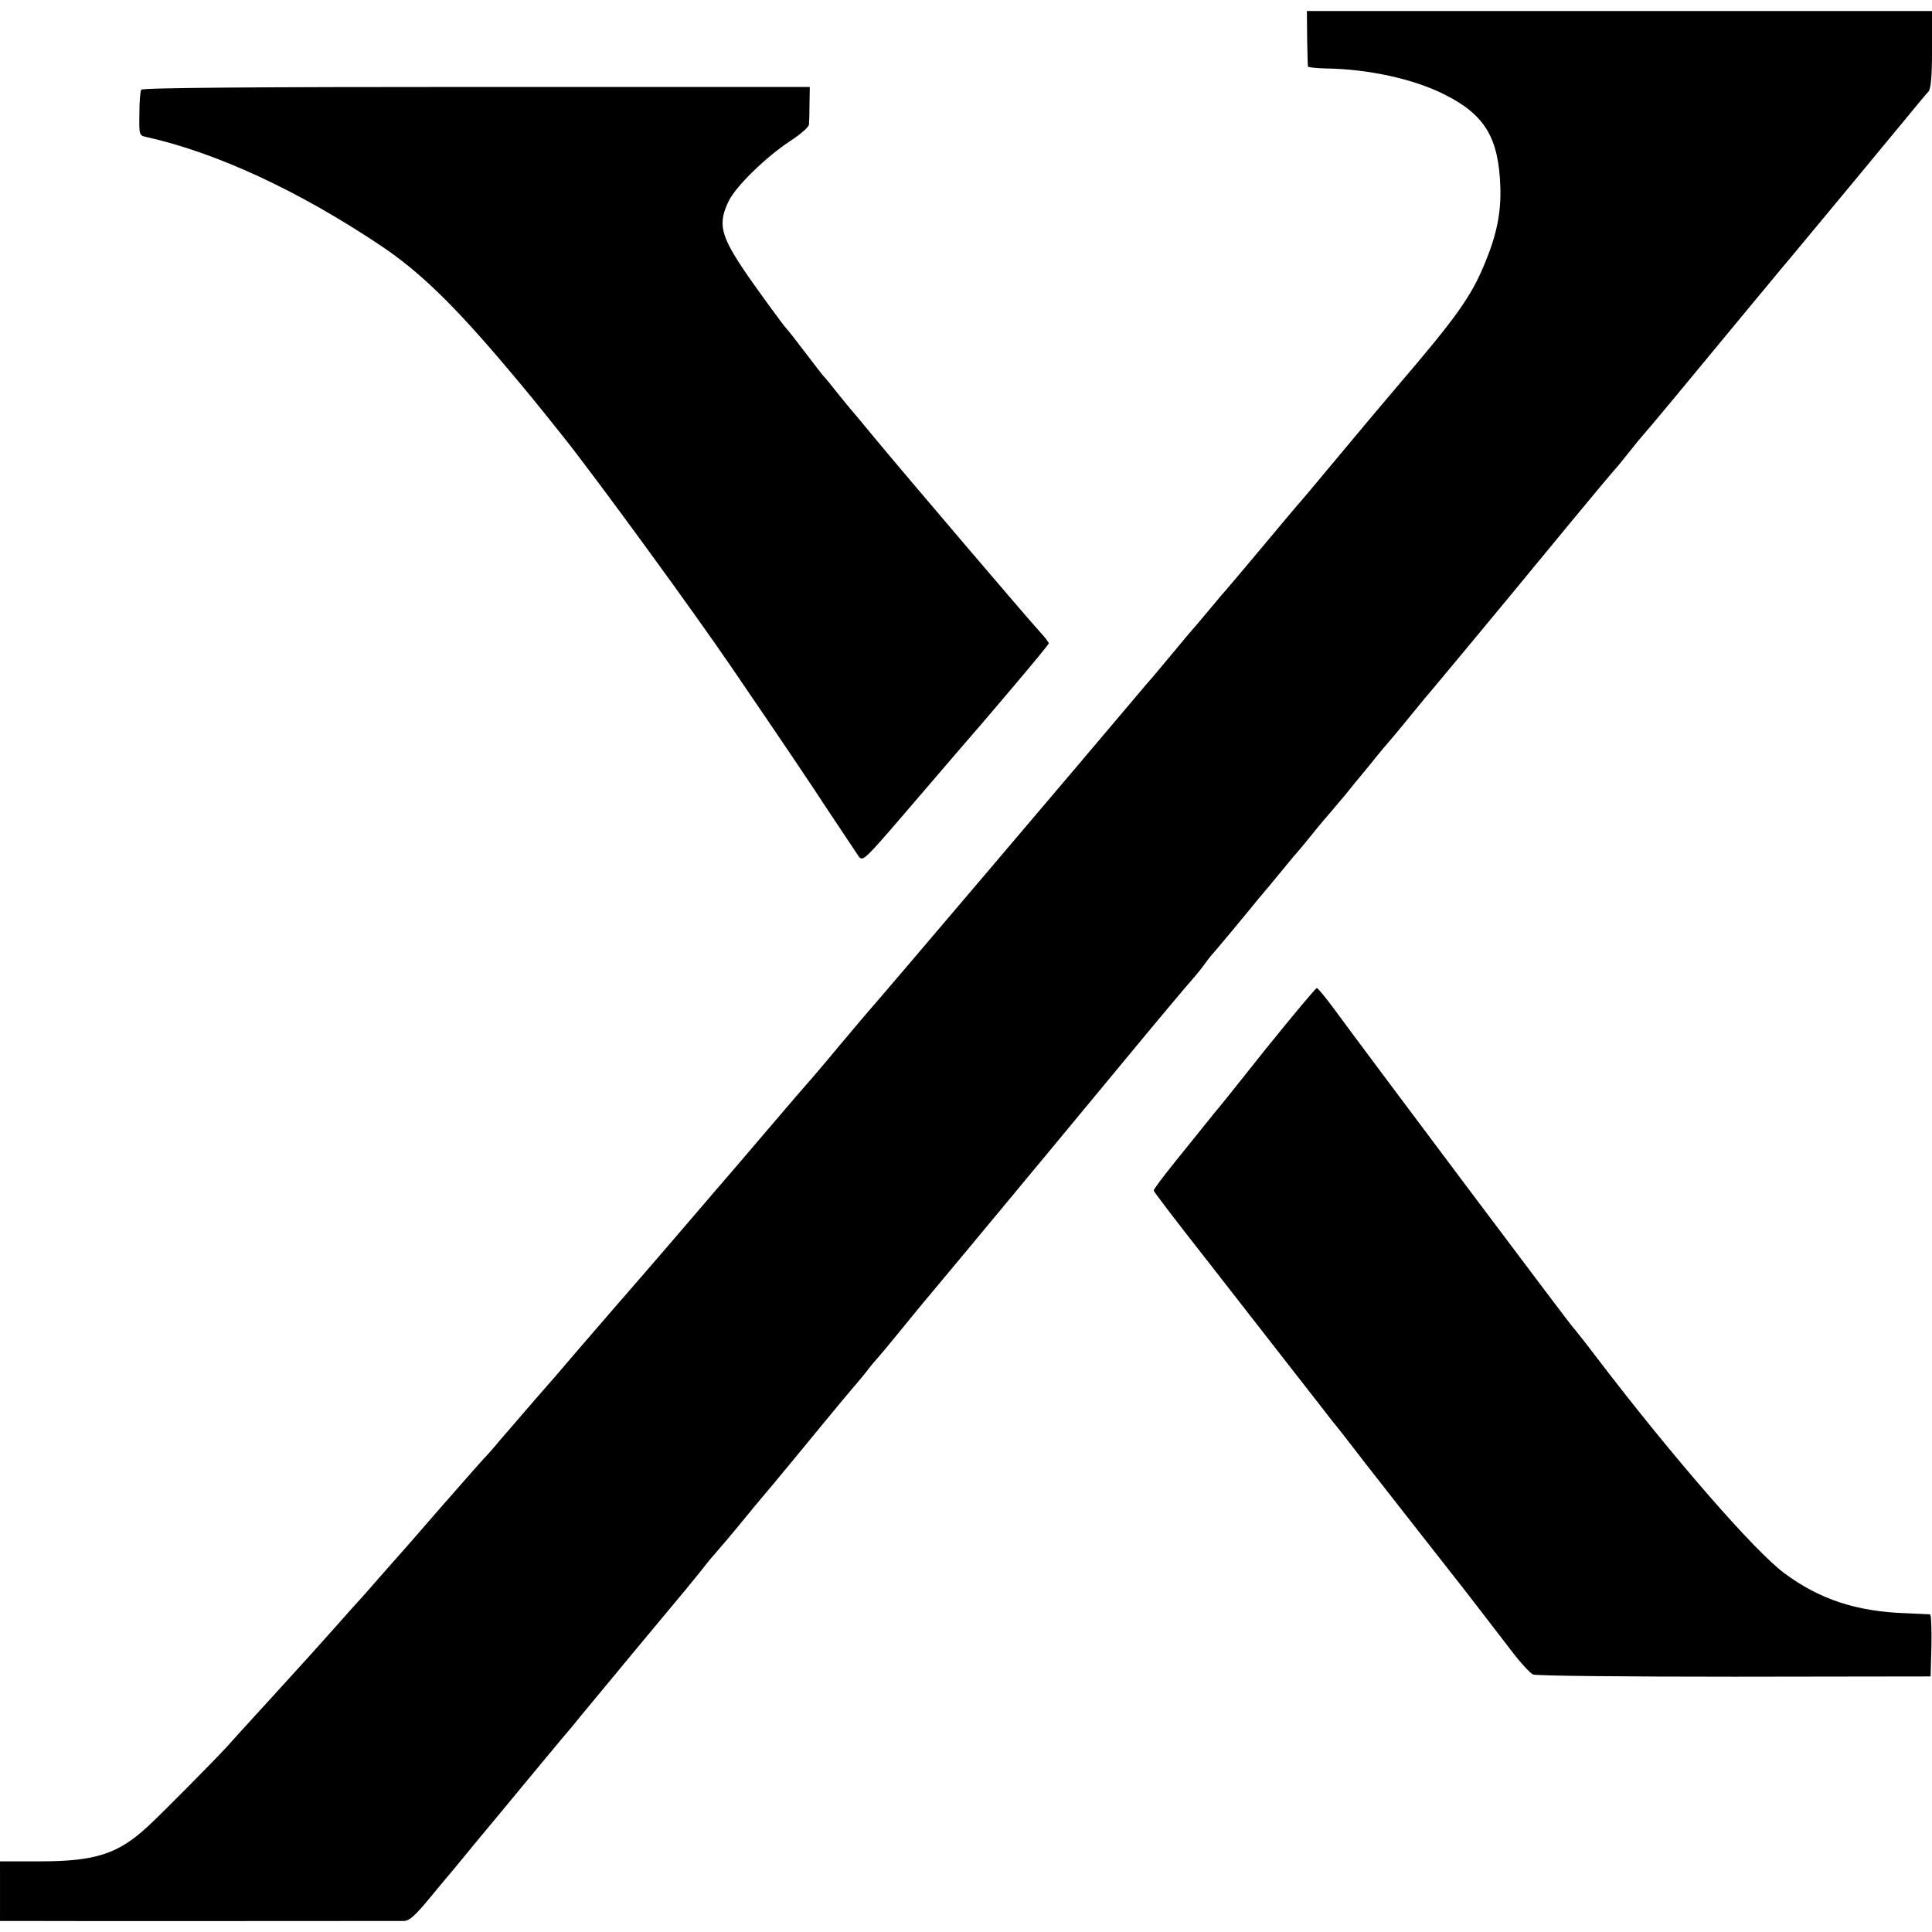 <?xml version="1.0" standalone="no"?>
<!DOCTYPE svg PUBLIC "-//W3C//DTD SVG 20010904//EN"
 "http://www.w3.org/TR/2001/REC-SVG-20010904/DTD/svg10.dtd">
<svg version="1.0" xmlns="http://www.w3.org/2000/svg"
 width="700pt" height="700pt" viewBox="0 0 700 700"
 preserveAspectRatio="xMidYMid meet">
<g transform="translate(0,700) scale(0.1,-0.1)"
fill="#000000" stroke="none">
<path d="M4736 6863 c1 -54 2 -101 3 -104 0 -3 29 -6 64 -7 154 -2 320 -38
432 -95 145 -73 195 -156 201 -334 3 -94 -13 -174 -57 -279 -49 -119 -103
-194 -308 -434 -90 -106 -95 -112 -206 -245 -135 -162 -139 -166 -150 -179 -6
-6 -69 -81 -140 -166 -71 -85 -132 -157 -135 -160 -3 -3 -28 -32 -55 -65 -28
-33 -52 -62 -55 -65 -3 -3 -39 -45 -80 -95 -41 -49 -79 -95 -85 -101 -5 -6
-29 -33 -51 -60 -148 -176 -955 -1126 -964 -1134 -3 -3 -52 -61 -110 -130 -57
-69 -107 -127 -110 -130 -3 -3 -75 -86 -159 -185 -84 -99 -165 -193 -180 -210
-14 -16 -68 -79 -120 -140 -52 -60 -119 -139 -150 -174 -87 -100 -107 -123
-226 -261 -49 -58 -121 -141 -160 -185 -38 -44 -92 -107 -120 -139 -27 -33
-57 -66 -66 -75 -8 -9 -78 -88 -155 -176 -76 -88 -141 -162 -144 -165 -3 -3
-36 -41 -75 -85 -38 -44 -72 -82 -75 -85 -3 -3 -41 -45 -85 -95 -44 -49 -82
-92 -85 -95 -3 -3 -70 -77 -150 -165 -80 -87 -152 -167 -160 -176 -52 -56
-237 -243 -285 -287 -108 -100 -191 -126 -392 -126 l-143 0 0 -108 0 -108 88
0 c93 -1 1329 0 1374 0 21 0 40 17 94 82 38 46 76 92 86 103 9 11 44 54 78 95
34 41 70 84 79 95 9 11 50 60 91 110 41 49 82 99 91 110 10 11 34 41 55 66 22
25 55 65 75 90 20 24 109 132 198 239 89 107 170 204 179 215 9 11 35 43 57
70 21 28 42 52 45 55 4 4 73 85 115 137 6 7 16 19 22 27 7 8 40 48 74 88 33
40 68 82 77 93 9 11 59 72 111 135 52 63 97 117 100 120 3 3 24 28 46 55 21
28 42 52 45 55 3 3 37 43 75 90 38 47 77 94 86 105 21 25 278 333 328 394 20
24 70 85 112 135 42 50 176 213 299 361 123 149 230 276 237 283 7 8 26 30 41
50 15 21 29 39 32 42 5 4 128 152 170 204 8 10 20 23 25 30 6 6 30 36 55 66
25 30 49 60 55 66 5 6 26 30 45 54 19 24 52 64 74 89 21 25 48 57 60 71 11 14
50 62 86 105 35 44 67 82 70 85 3 3 37 43 75 90 38 47 77 94 87 105 17 20 199
239 270 325 114 139 362 439 381 460 13 14 41 48 62 75 22 28 42 52 45 55 3 3
60 70 126 150 166 201 365 441 385 465 10 11 90 108 179 215 89 107 169 204
178 215 9 11 48 58 87 105 38 47 75 91 82 98 9 10 13 54 13 153 l0 139 -1133
0 -1132 0 1 -97z"/>
<path d="M512 6675 c-4 -5 -7 -45 -7 -88 -1 -75 -1 -78 24 -83 255 -57 552
-194 852 -395 139 -93 265 -215 462 -449 75 -89 93 -111 200 -245 123 -155
473 -635 607 -832 200 -293 280 -412 356 -528 51 -77 99 -149 106 -159 14 -18
24 -8 164 155 82 96 161 187 175 204 131 150 349 408 349 414 0 3 -13 21 -29
38 -53 58 -494 576 -591 693 -52 63 -97 117 -100 120 -3 3 -23 28 -45 55 -22
28 -44 55 -50 61 -6 6 -37 47 -70 90 -33 43 -62 81 -66 84 -10 10 -116 155
-156 215 -83 124 -92 167 -52 248 27 54 135 159 222 216 37 24 68 51 68 60 1
9 2 43 2 76 l1 60 -1208 0 c-795 0 -1210 -3 -1214 -10z"/>
<path d="M4589 3203 c-95 -120 -181 -227 -191 -238 -14 -17 -106 -132 -141
-175 -52 -65 -77 -99 -77 -104 0 -3 82 -111 182 -238 100 -128 245 -314 322
-413 77 -99 144 -184 148 -190 5 -5 16 -20 26 -32 9 -12 50 -64 89 -115 84
-108 272 -347 311 -397 39 -49 142 -183 215 -278 34 -45 71 -86 82 -90 11 -5
340 -8 730 -8 l710 1 3 112 c1 62 -1 112 -5 113 -4 0 -44 2 -88 4 -178 6 -312
50 -440 145 -108 80 -403 419 -675 775 -46 61 -87 112 -90 115 -10 9 -734 974
-869 1158 -29 39 -56 72 -60 72 -4 0 -86 -98 -182 -217z"/>
</g>
</svg>
